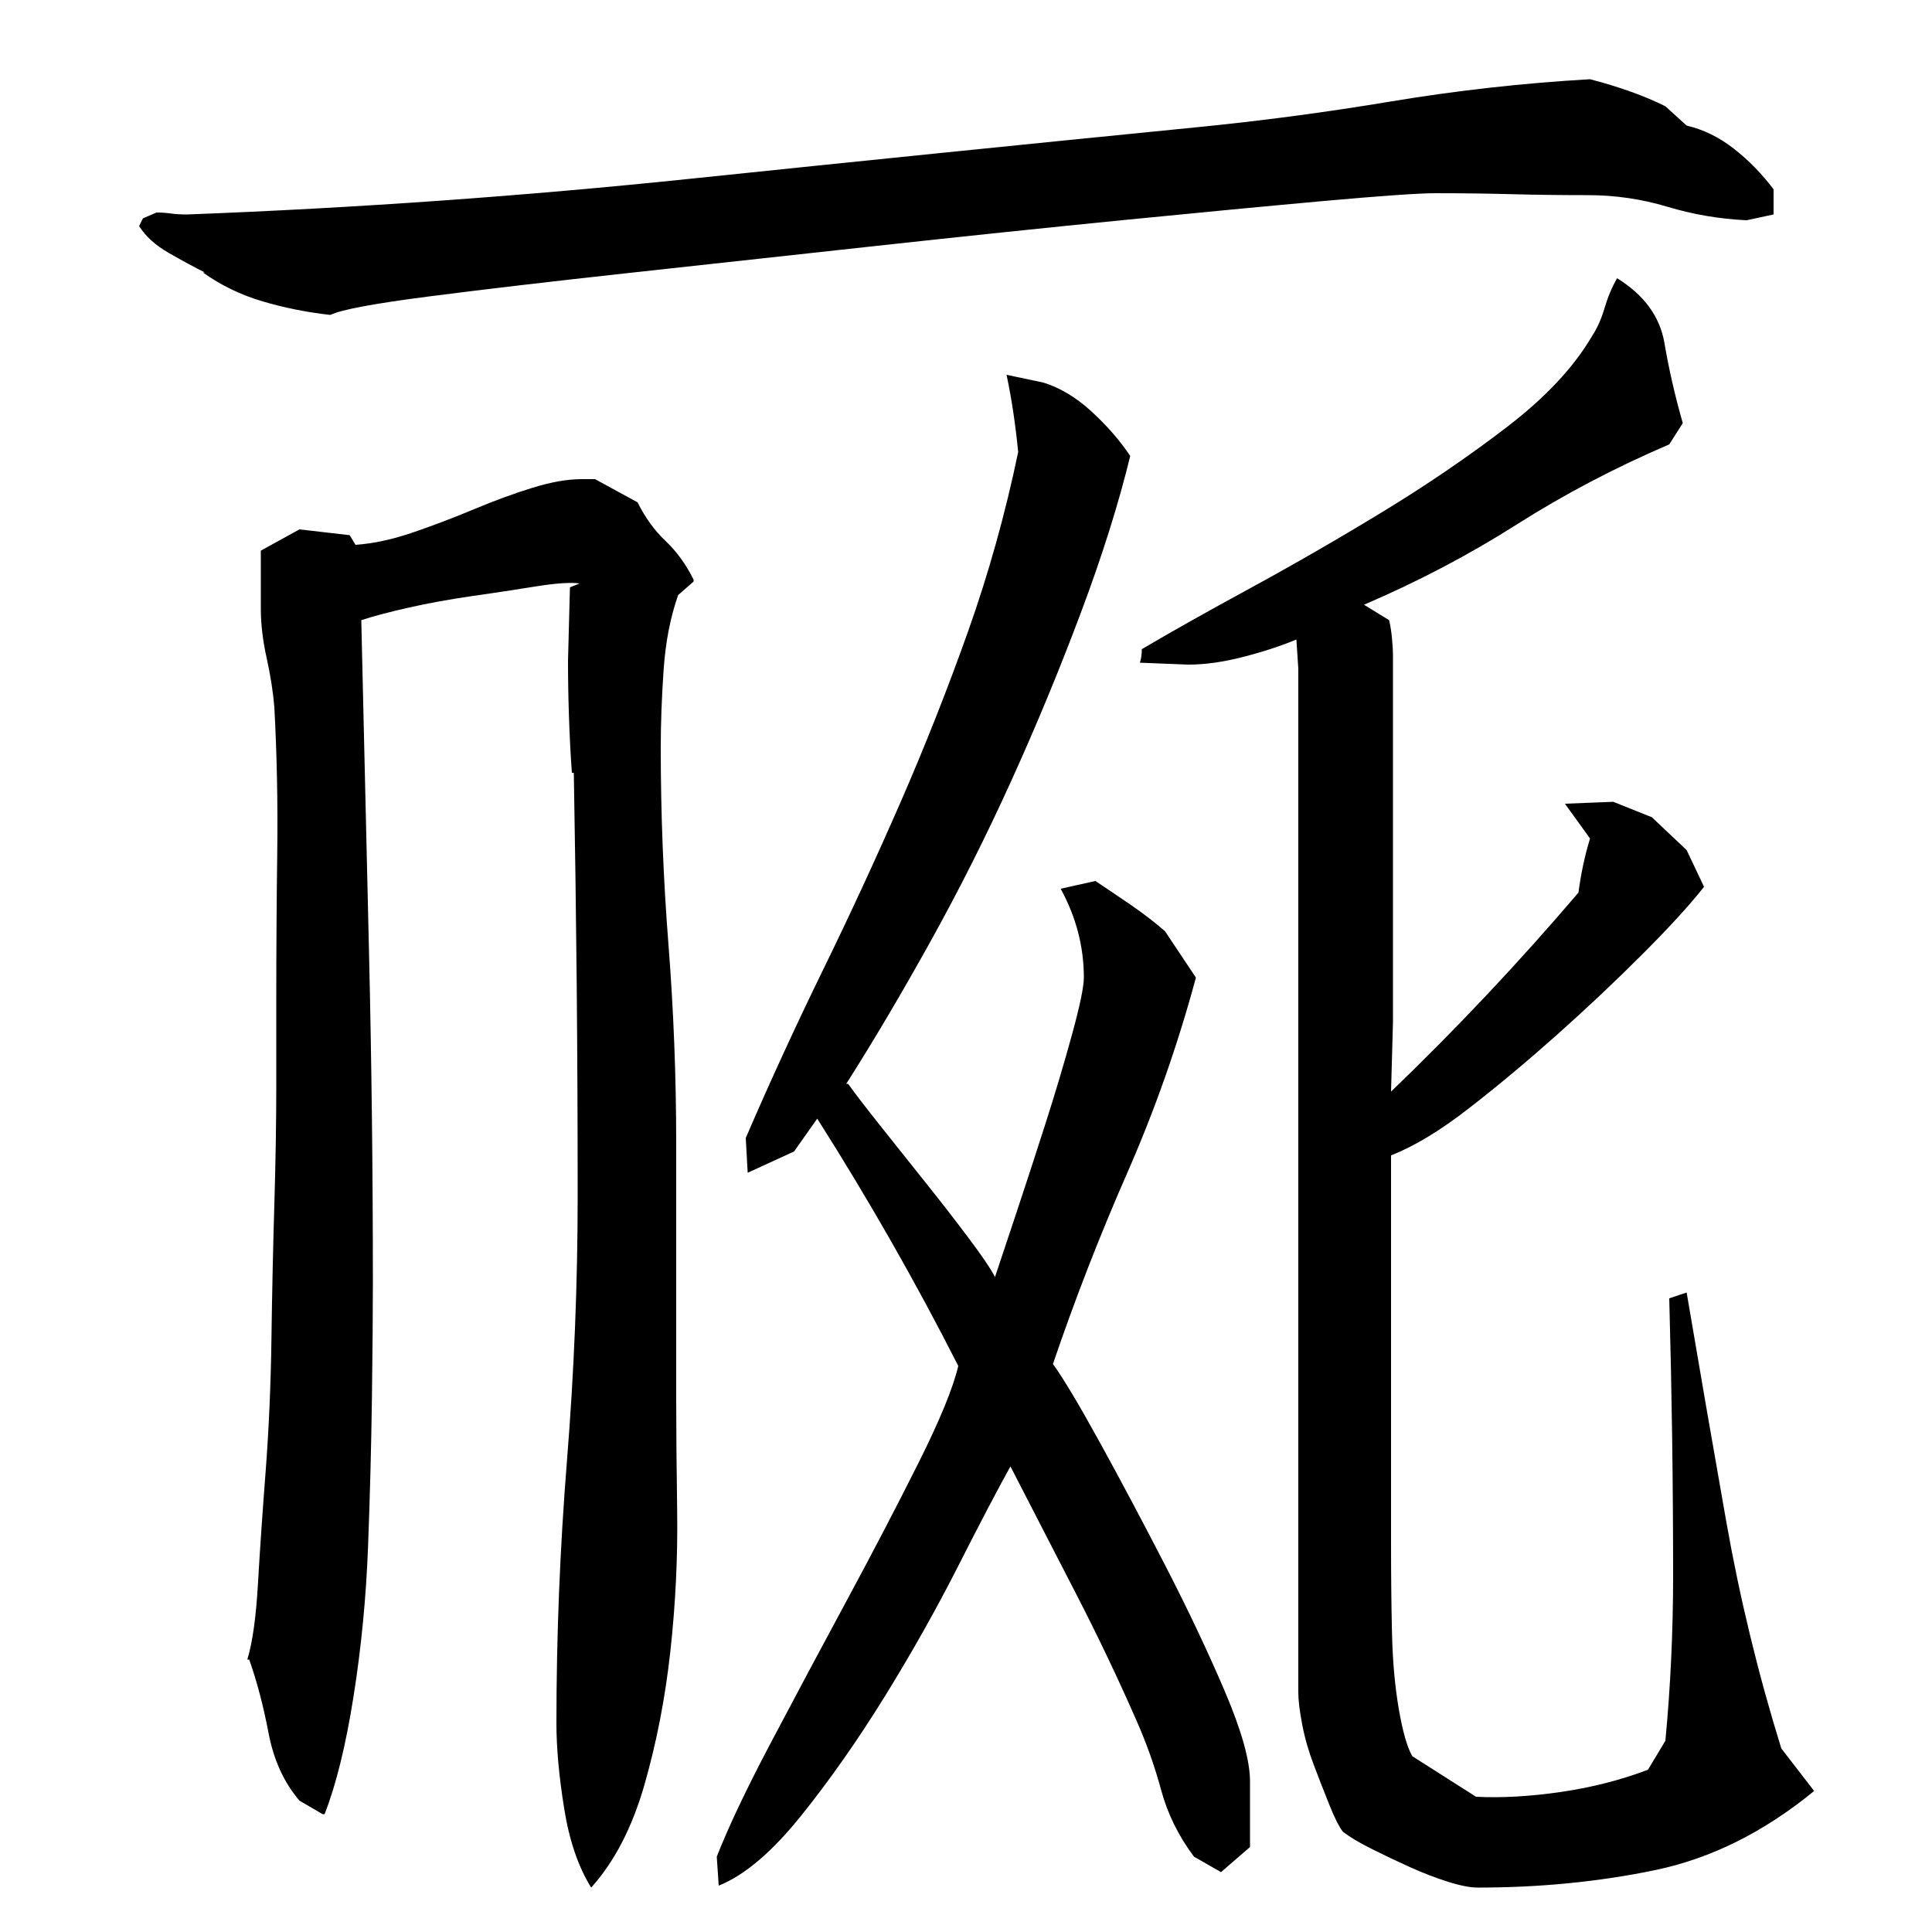 <?xml version="1.0" encoding="utf-8"?>
<!-- Generator: Adobe Illustrator 16.0.0, SVG Export Plug-In . SVG Version: 6.00 Build 0)  -->
<!DOCTYPE svg PUBLIC "-//W3C//DTD SVG 1.1//EN" "http://www.w3.org/Graphics/SVG/1.1/DTD/svg11.dtd">
<svg version="1.1" id="图层_1" xmlns="http://www.w3.org/2000/svg" xmlns:xlink="http://www.w3.org/1999/xlink" x="0px" y="0px"
	 width="1000px" height="1000px" viewBox="0 0 1000 1000" enable-background="new 0 0 1000 1000" xml:space="preserve">
<path d="M743.002,100.006c-8.672,0-27.844,1.344-57.5,4c-29.672,2.672-64.672,6-105,10c-40.344,4-83.344,8.5-129,13.5
	c-45.672,5-88.344,9.672-128,14c-39.672,4.344-73.672,8.344-102,12c-28.344,3.672-45.172,6.844-50.5,9.5
	c-12-1.328-23.672-3.656-35-7c-11.344-3.328-21.672-8.328-31-15h1c-5.344-2.656-11.5-6-18.5-10s-12.172-8.656-15.5-14l2-4l7-3
	c2.656,0,5.156,0.172,7.5,0.5c2.328,0.344,5.156,0.5,8.5,0.5c87.328-3.328,174.156-9.5,260.5-18.5
	c86.328-9,173.156-17.828,260.5-26.5c34-3.328,68-7.828,102-13.5c34-5.656,68.328-9.5,103-11.5c15.328,4,28.328,8.672,39,14l11,10
	c8.656,2,16.828,6,24.5,12c7.656,6,14.5,13,20.5,21v13l-14,3c-14-0.656-27.672-3-41-7c-13.344-4-27-6-41-6s-27.172-0.156-39.5-0.5
	C770.158,100.178,757.002,100.006,743.002,100.006z M350.002,723.006c0,16,0.156,35.844,0.5,59.5c0.328,23.672-0.844,47.672-3.5,72
	c-2.672,24.344-7.172,47.5-13.5,69.5c-6.344,22-15.5,39.656-27.5,53c-6.672-10.672-11.344-24.344-14-41c-2.672-16.672-4-31.344-4-44
	c0-45.328,1.828-90.828,5.5-136.5c3.656-45.656,5.5-91.156,5.5-136.5c0-37.328-0.172-74-0.5-110c-0.344-36-0.844-72.328-1.5-109h-1
	c-0.672-9.328-1.172-19-1.5-29c-0.344-10-0.5-19.656-0.5-29l1-38l5-2c-4.672-0.656-12.172-0.156-22.5,1.5
	c-10.344,1.672-21.344,3.344-33,5c-11.672,1.672-22.672,3.672-33,6c-10.344,2.344-18.5,4.5-24.5,6.5c1.328,58,2.656,115.344,4,172
	c1.328,56.672,2,113.672,2,171c0,15.344-0.172,35.344-0.5,60c-0.344,24.672-1,50.172-2,76.5c-1,26.344-3.5,52.172-7.5,77.5
	s-9,45.656-15,61h-1l-12-7c-8-9.344-13.344-21-16-35c-2.672-14-6-26.656-10-38h-1c2.656-8.656,4.5-21.656,5.5-39
	c1-17.328,2.328-36.828,4-58.5c1.656-21.656,2.656-44.5,3-68.5c0.328-24,0.828-47.156,1.5-69.5c0.656-22.328,1-42.828,1-61.5
	c0-18.656,0-33.328,0-44c0-25.328,0.156-50.828,0.5-76.5c0.328-25.656-0.172-50.828-1.5-75.5c-0.672-8-2-16.5-4-25.5s-3-17.5-3-25.5
	v-30l20-11l26,3l3,5c9.328-0.656,19.328-2.828,30-6.5c10.656-3.656,21.156-7.656,31.5-12c10.328-4.328,20.328-8,30-11
	c9.656-3,18.156-4.5,25.5-4.5h7l22,12c4,8,8.828,14.672,14.5,20c5.656,5.344,10.5,12,14.5,20v1l-8,7c-4,11.344-6.5,24.172-7.5,38.5
	c-1,14.344-1.5,27.844-1.5,40.5c0,34,1.328,68,4,102c2.656,34,4,68.344,4,103V723.006z M523.002,759.006
	c-6.672,12-15.672,29.172-27,51.5c-11.344,22.344-24,44.844-38,67.5s-28.5,43.328-43.5,62c-15,18.656-29.172,30.656-42.5,36l-1-15
	c6-15.344,15.328-35,28-59c12.656-24,25.828-48.656,39.5-74c13.656-25.328,26-49,37-71s17.828-38.656,20.5-50
	c-22-43.328-46.344-86-73-128l-12,17l-24,11l-1-18c12.656-29.328,26-58.328,40-87c14-28.656,27.328-57.5,40-86.5
	c12.656-29,24.328-58.5,35-88.5c10.656-30,19.328-61,26-93c-1.344-14-3.344-27.328-6-40l19,4c8.656,2.672,17,7.672,25,15
	c8,7.344,14.656,15,20,23c-6,24.672-14.5,51.672-25.5,81c-11,29.344-23,58.344-36,87c-13,28.672-27,56.5-42,83.5
	s-29.5,51.5-43.5,73.5h1c3.328,4.672,8.828,11.844,16.5,21.5c7.656,9.672,15.5,19.5,23.5,29.5s15.5,19.672,22.5,29
	c7,9.344,11.5,16,13.5,20c2-6,5.5-16.5,10.5-31.5s10.156-30.828,15.5-47.5c5.328-16.656,10-32.328,14-47c4-14.656,6-24.328,6-29
	c0-8-1-15.828-3-23.5c-2-7.656-5-15.156-9-22.5l18-4c6,4,12.156,8.172,18.5,12.5c6.328,4.344,12.156,8.844,17.5,13.5l16,24
	c-9.344,34.672-21.172,68.344-35.5,101c-14.344,32.672-27.172,65.672-38.5,99c5.328,7.344,13.5,21,24.5,41s22.328,41.344,34,64
	c11.656,22.672,21.828,44.172,30.5,64.5c8.656,20.328,13,35.828,13,46.5v34l-15,13l-14-8c-8-10.672-13.672-22.172-17-34.5
	c-3.344-12.344-7.672-24.5-13-36.5c-9.344-21.328-19.672-43-31-65C545.658,803.006,534.33,781.006,523.002,759.006z
	 M720.002,565.006c16.656-16,33.156-32.656,49.5-50c16.328-17.328,32.156-35,47.5-53c1.328-10,3.328-19.328,6-28l-13-18l25-1l20,8
	l18,17l9,19c-7.344,9.344-18,21-32,35s-28.672,27.844-44,41.5c-15.344,13.672-30.5,26.344-45.5,38c-15,11.672-28.5,19.844-40.5,24.5
	v89c0,6,0,14.844,0,26.5c0,11.672,0,24.844,0,39.5c0,14.672,0,30.172,0,46.5c0,16.344,0.156,31.672,0.5,46
	c0.328,14.344,1.5,27.344,3.5,39s4.328,19.828,7,24.5l33,21c13.328,0.656,28-0.172,44-2.5c16-2.344,31-6.172,45-11.5l9-15
	c1.328-14,2.328-28.156,3-42.5c0.656-14.328,1-28.5,1-42.5c0-24-0.172-48-0.5-72c-0.344-24-0.844-48-1.5-72l9-3
	c6.656,39.344,13.5,78.844,20.5,118.5c7,39.672,16.5,78.844,28.5,117.5l17,22c-26,21.328-53.5,35-82.5,41s-59.5,9-91.5,9
	c-4,0-9.172-1-15.5-3c-6.344-2-12.844-4.5-19.5-7.5c-6.672-3-13.344-6.172-20-9.5c-6.672-3.344-11.672-6.344-15-9
	c-2-2.672-4.344-7.344-7-14c-2.672-6.672-5.344-13.5-8-20.5c-2.672-7-4.672-14-6-21c-1.344-7-2-12.5-2-16.5v-530l-1-15
	c-8,3.344-17.172,6.344-27.5,9c-10.344,2.672-19.844,4-28.5,4l-25-1c0.656-2,1-4.328,1-7c14.656-8.656,33.328-19.156,56-31.5
	c22.656-12.328,45.5-25.5,68.5-39.5s44.5-28.656,64.5-44c20-15.328,34.656-31,44-47c2.656-4,4.828-8.828,6.5-14.5
	c1.656-5.656,3.828-10.828,6.5-15.5c14,8.672,22.156,19.844,24.5,33.5c2.328,13.672,5.5,27.5,9.5,41.5l-7,11
	c-28,12-54.344,25.844-79,41.5c-24.672,15.672-51,29.5-79,41.5l13,8c0.656,2.672,1.156,5.844,1.5,9.5c0.328,3.672,0.5,6.5,0.5,8.5
	v190L720.002,565.006z"/>
</svg>
